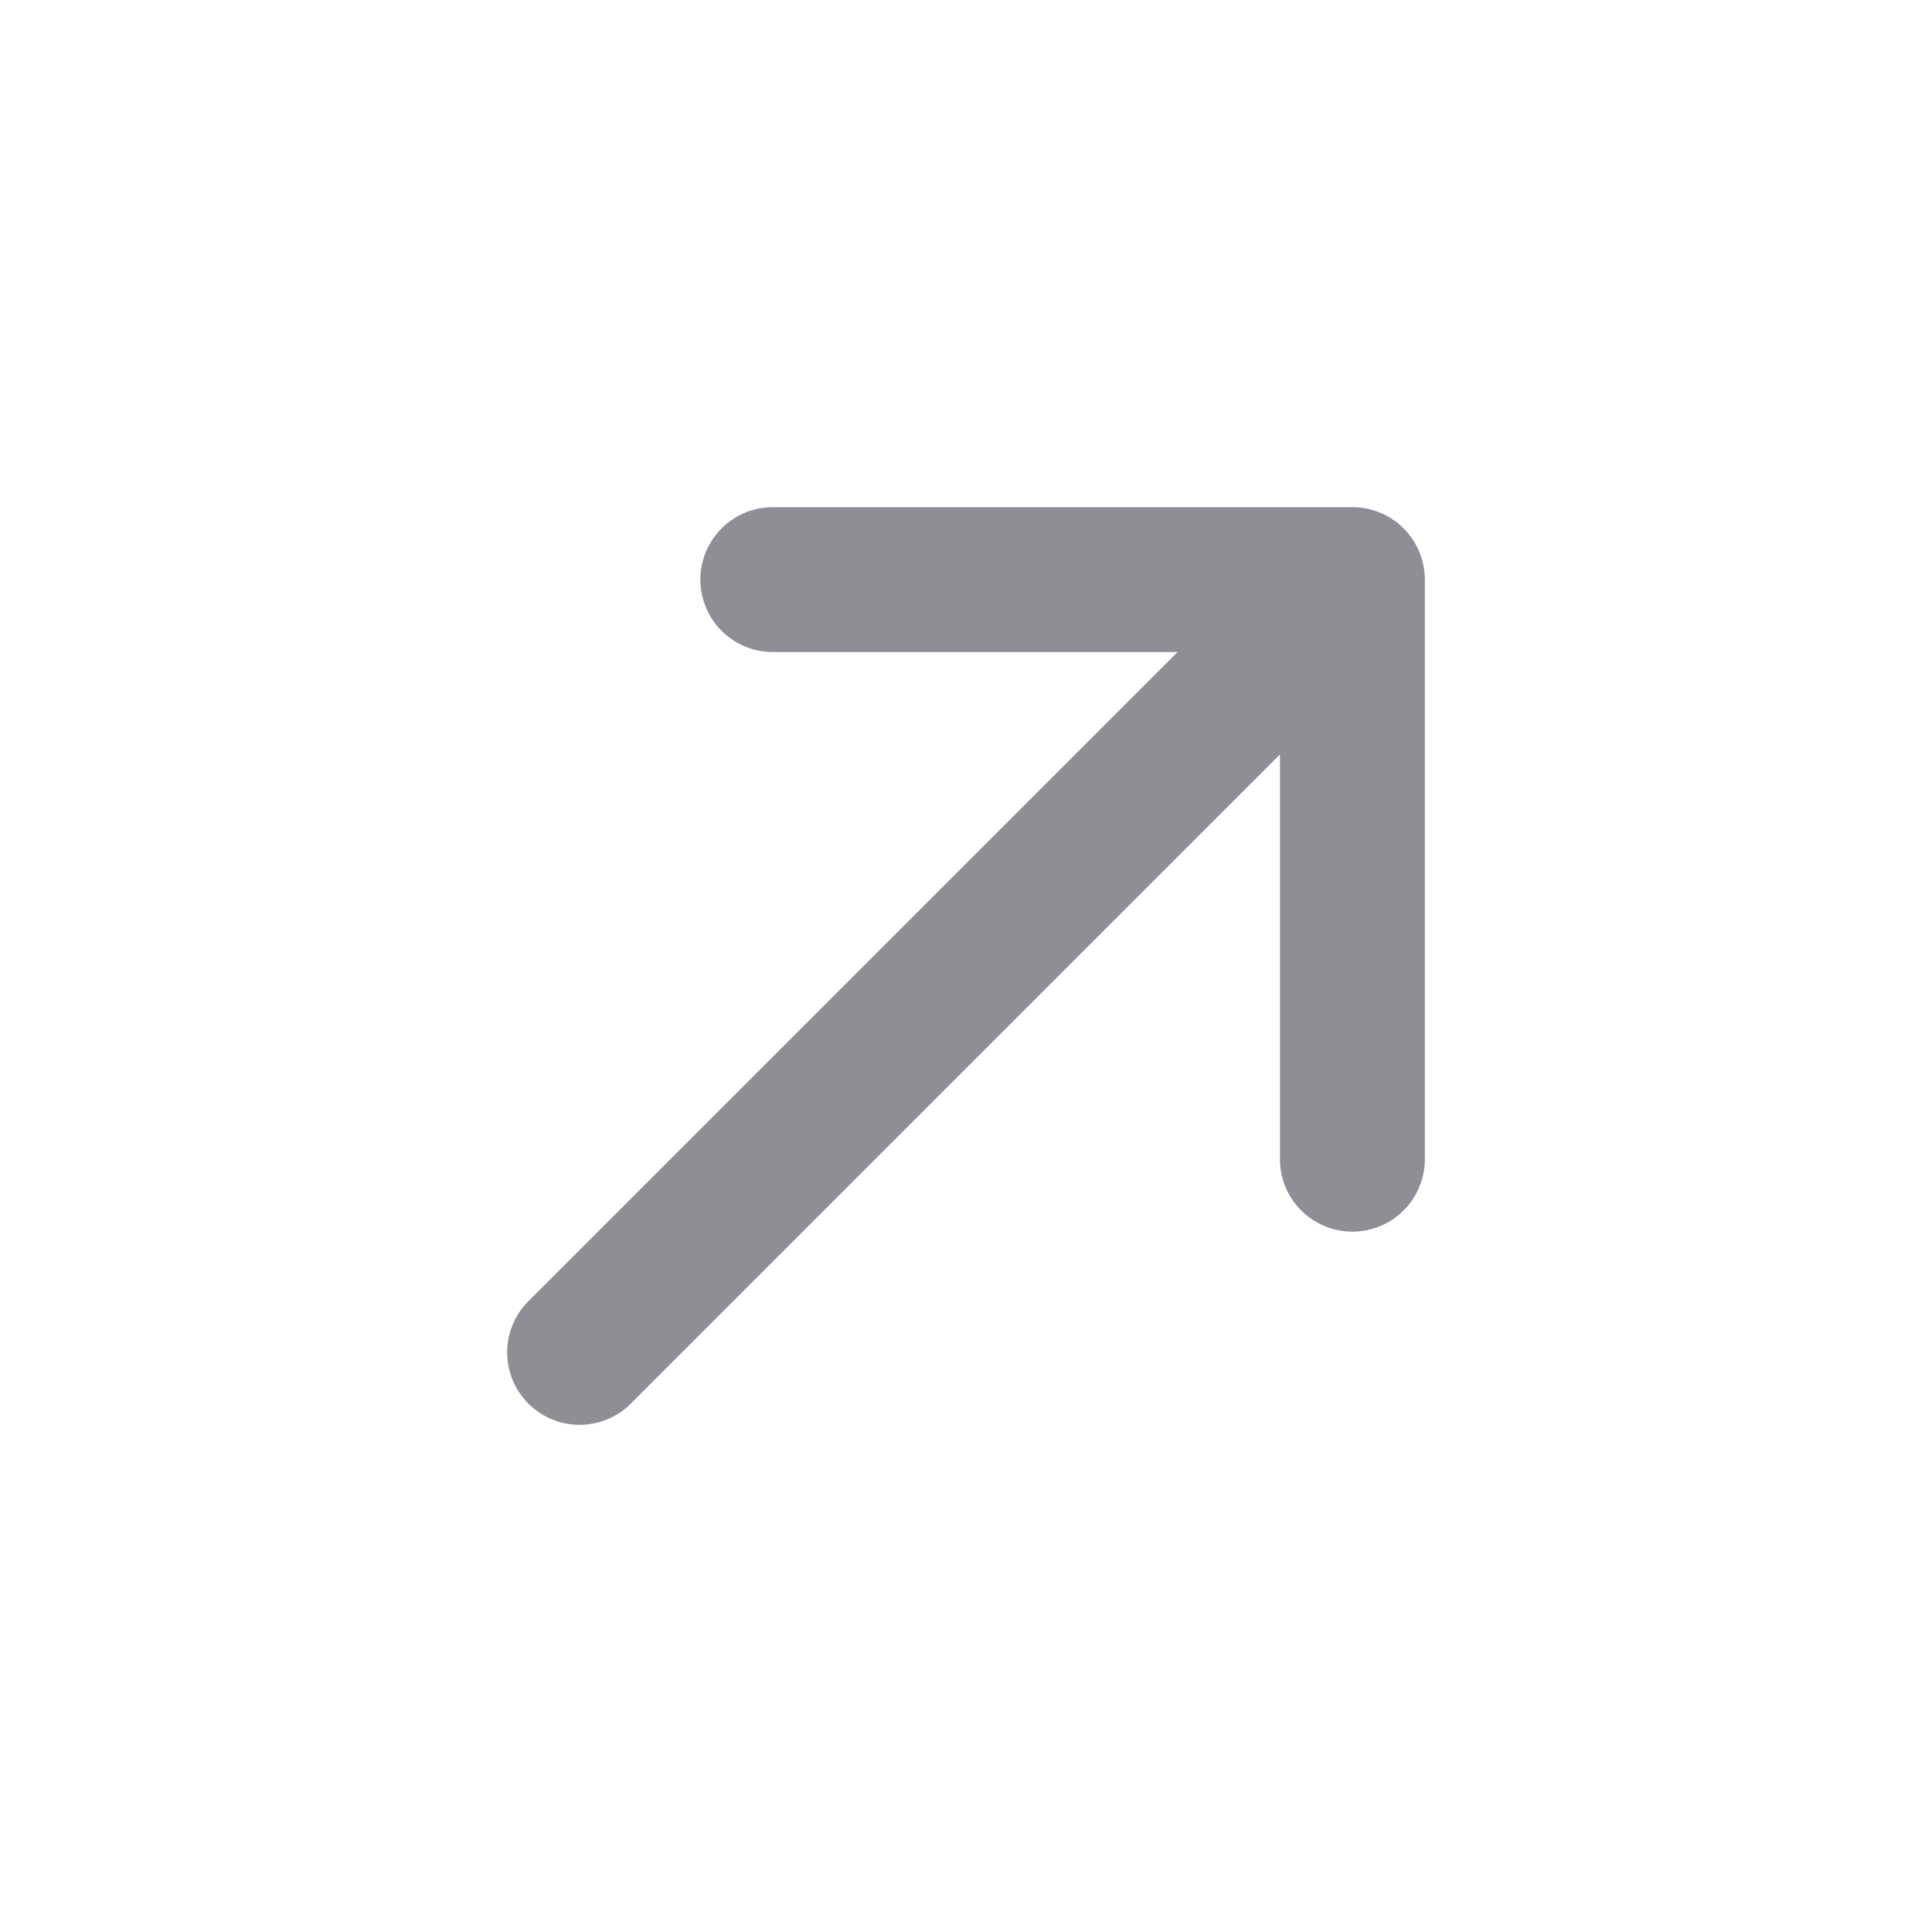 <svg width="20" height="20" viewBox="0 0 20 20" fill="none" xmlns="http://www.w3.org/2000/svg">
<path d="M6 14L14 6M14 6H8M14 6V12" stroke="#8D8F94" stroke-width="1.5" stroke-linecap="round" stroke-linejoin="round"/>
</svg>
